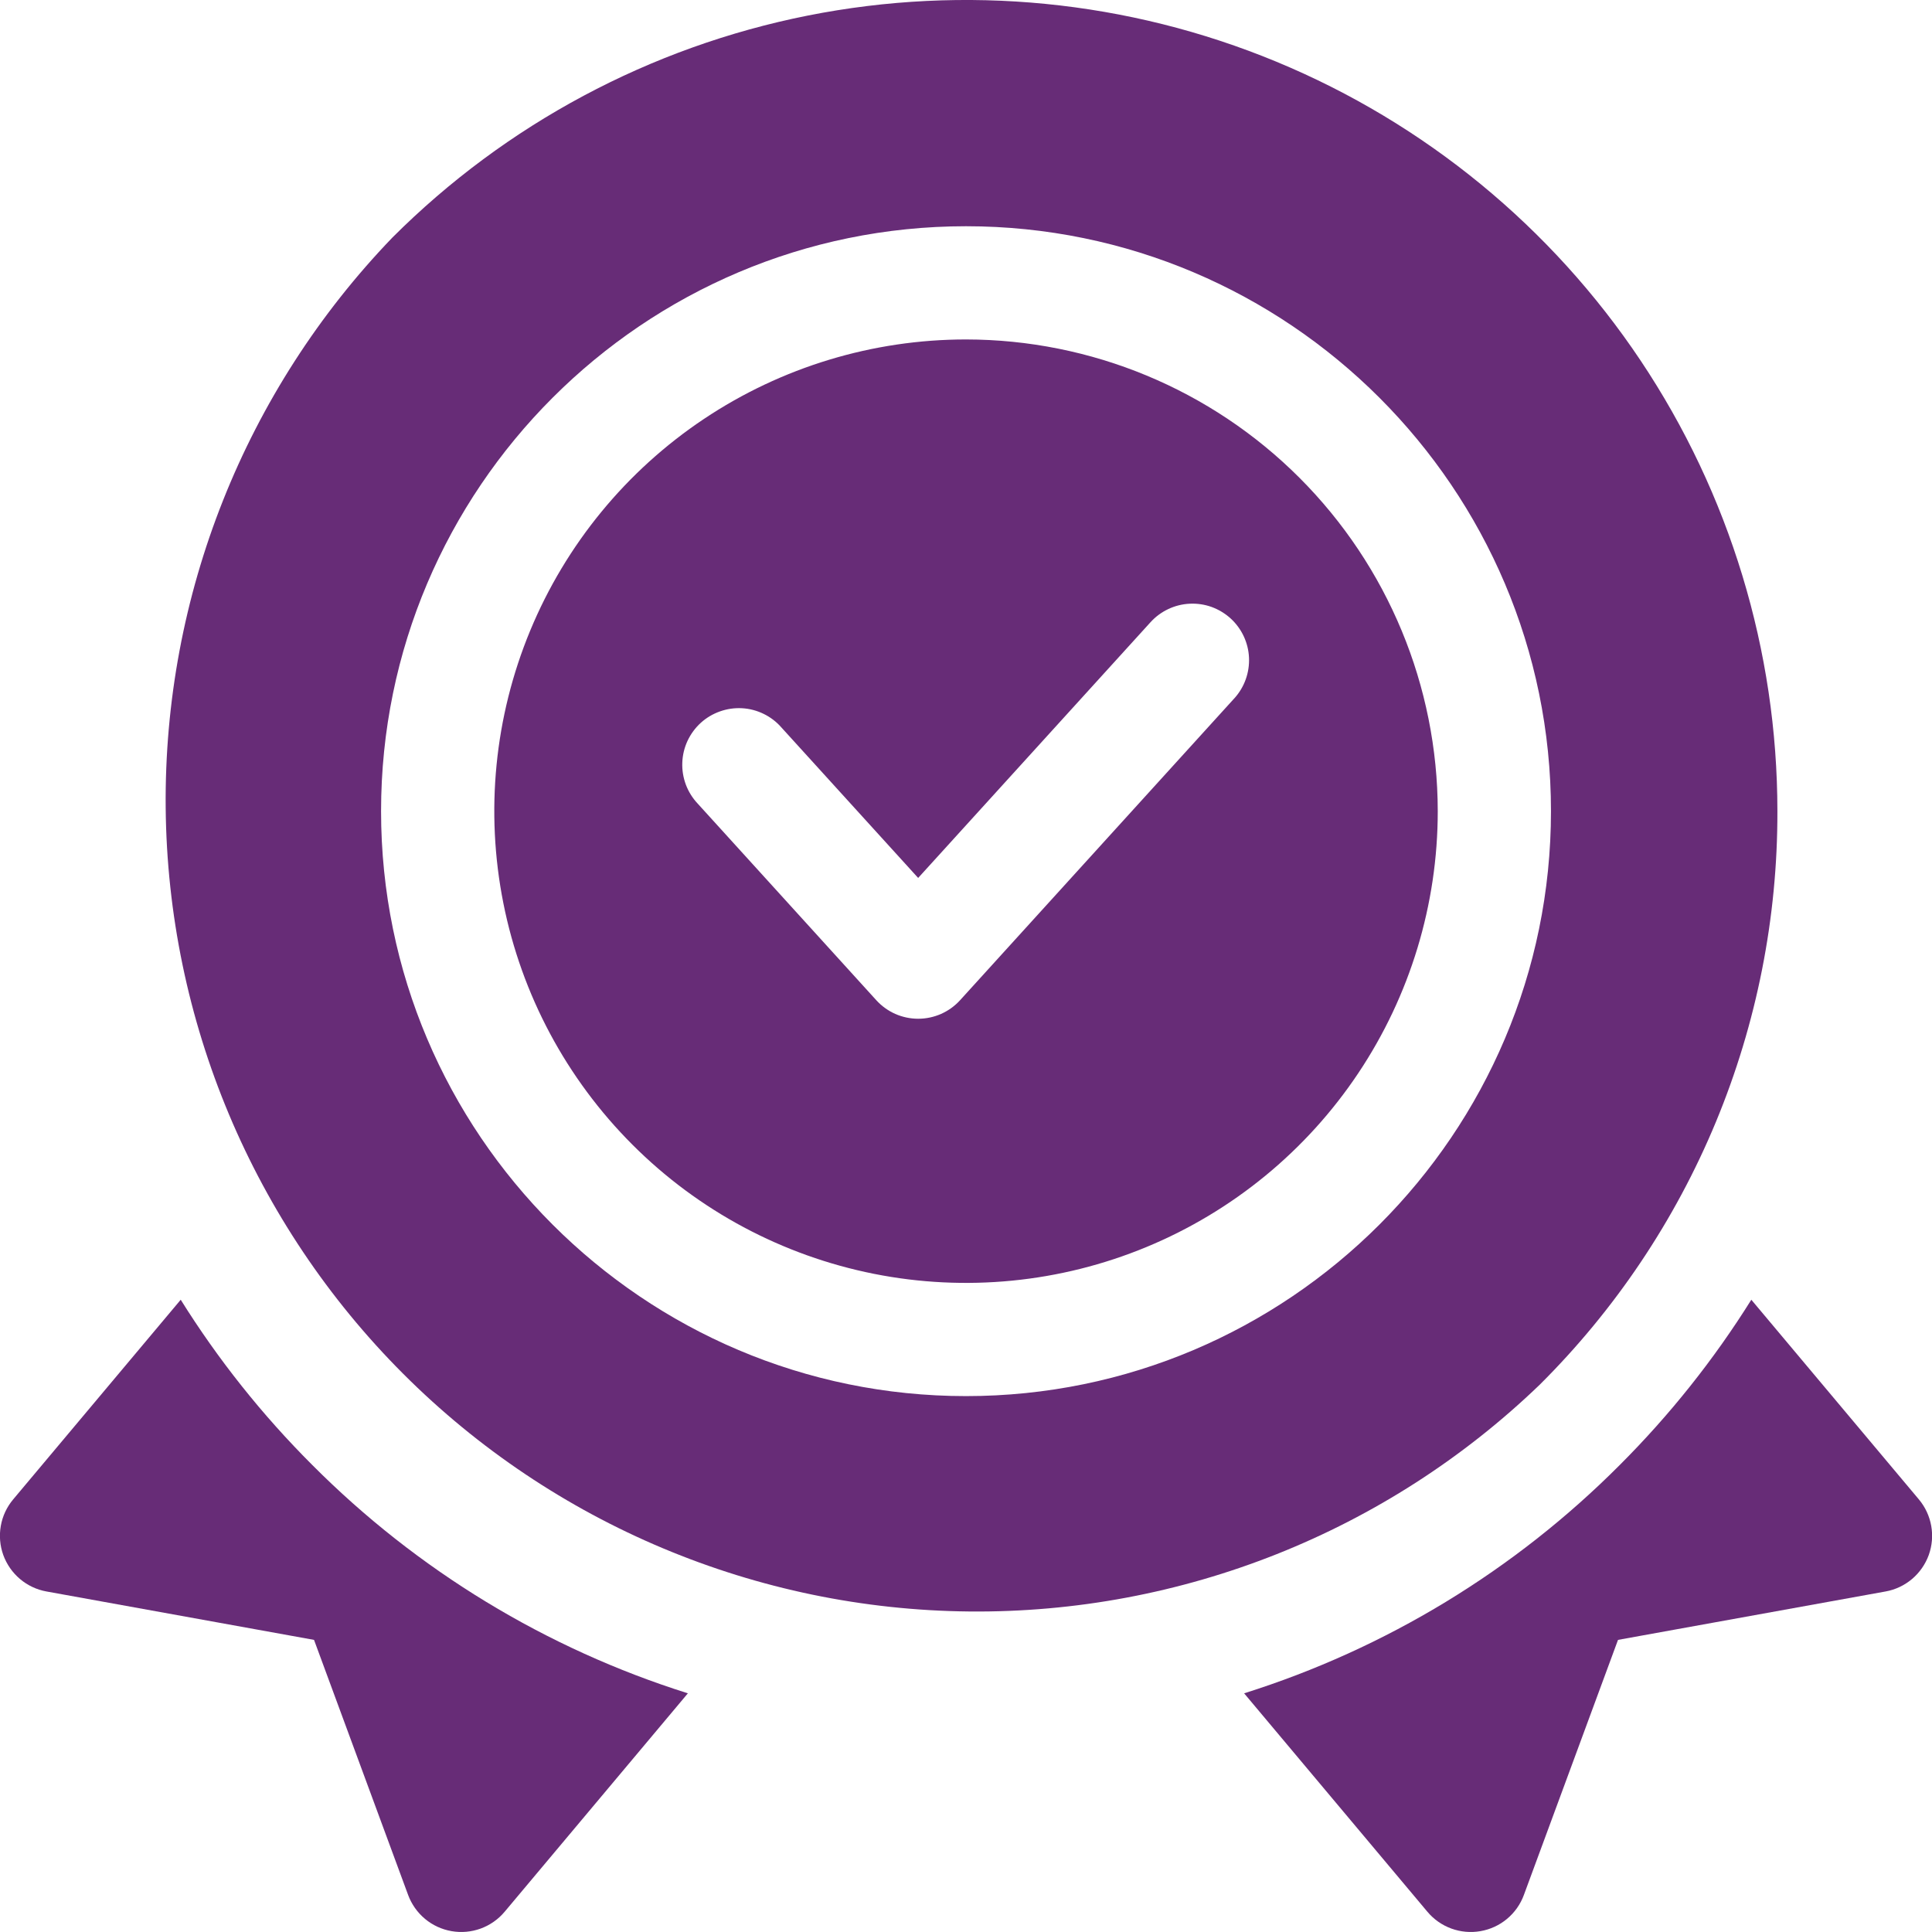 <?xml version="1.0" encoding="UTF-8"?> <svg xmlns="http://www.w3.org/2000/svg" width="50" height="50" viewBox="0 0 50 50" fill="none"><path d="M4.677 33.637L0.341 38.804C0.176 39.001 0.065 39.237 0.021 39.49C-0.024 39.742 -0.002 40.002 0.085 40.244C0.173 40.485 0.322 40.699 0.518 40.865C0.714 41.03 0.95 41.142 1.202 41.187L8.127 42.44L10.562 49.041C10.651 49.282 10.802 49.496 10.999 49.66C11.196 49.825 11.433 49.934 11.686 49.978C11.939 50.022 12.199 49.999 12.44 49.911C12.681 49.823 12.895 49.673 13.06 49.476L17.802 43.823C14.132 42.667 10.796 40.639 8.081 37.913C6.787 36.621 5.645 35.187 4.677 33.637Z" fill="#672C77"></path><path d="M49.66 38.804L45.324 33.637C44.355 35.187 43.213 36.621 41.92 37.913C39.205 40.639 35.869 42.667 32.198 43.823L36.941 49.476C37.106 49.673 37.32 49.823 37.561 49.911C37.802 49.999 38.062 50.022 38.315 49.978C38.568 49.934 38.805 49.825 39.002 49.66C39.199 49.496 39.35 49.282 39.438 49.041L41.874 42.44L48.799 41.187C49.051 41.142 49.287 41.03 49.483 40.865C49.679 40.699 49.828 40.485 49.916 40.244C50.003 40.002 50.025 39.742 49.98 39.49C49.935 39.237 49.825 39.001 49.66 38.804Z" fill="#672C77"></path><path d="M25 8.785C22.586 8.785 20.226 9.501 18.218 10.842C16.21 12.183 14.645 14.09 13.721 16.321C12.797 18.552 12.556 21.006 13.027 23.375C13.498 25.743 14.661 27.918 16.368 29.625C18.075 31.333 20.25 32.495 22.619 32.967C24.987 33.438 27.442 33.196 29.672 32.272C31.903 31.348 33.81 29.783 35.151 27.775C36.493 25.768 37.209 23.407 37.209 20.993C37.205 17.756 35.918 14.653 33.629 12.364C31.34 10.075 28.237 8.788 25 8.785ZM31.945 18.072L24.847 25.885C24.71 26.036 24.542 26.157 24.355 26.24C24.169 26.322 23.967 26.365 23.762 26.365C23.558 26.365 23.356 26.322 23.169 26.24C22.983 26.157 22.815 26.036 22.678 25.885L18.056 20.797C17.923 20.656 17.819 20.489 17.75 20.307C17.682 20.124 17.65 19.93 17.658 19.736C17.665 19.541 17.711 19.35 17.793 19.173C17.876 18.997 17.992 18.838 18.136 18.707C18.28 18.576 18.449 18.476 18.633 18.411C18.817 18.346 19.011 18.318 19.206 18.329C19.4 18.34 19.59 18.39 19.765 18.476C19.94 18.561 20.096 18.681 20.224 18.828L23.762 22.721L29.776 16.102C29.906 15.959 30.062 15.844 30.236 15.762C30.41 15.68 30.598 15.633 30.791 15.624C30.983 15.615 31.175 15.643 31.356 15.708C31.537 15.774 31.703 15.874 31.846 16.003C31.988 16.132 32.104 16.289 32.186 16.463C32.268 16.637 32.315 16.825 32.324 17.017C32.333 17.209 32.304 17.402 32.239 17.583C32.174 17.764 32.074 17.93 31.945 18.073V18.072Z" fill="#672C77"></path><path d="M45.999 20.993C45.998 16.84 44.765 12.782 42.458 9.33C40.151 5.878 36.872 3.187 33.035 1.598C29.199 0.009 24.978 -0.407 20.905 0.403C16.833 1.213 13.092 3.212 10.155 6.148C6.342 10.11 4.235 15.41 4.288 20.909C4.341 26.409 6.549 31.667 10.437 35.556C14.326 39.445 19.585 41.653 25.084 41.705C30.583 41.758 35.883 39.651 39.846 35.838C41.802 33.893 43.353 31.58 44.409 29.032C45.465 26.483 46.005 23.751 45.999 20.993ZM25 36.131C16.653 36.131 9.862 29.34 9.862 20.993C9.862 12.645 16.653 5.855 25 5.855C33.348 5.855 40.139 12.645 40.139 20.993C40.139 29.34 33.348 36.131 25 36.131Z" fill="#672C77"></path></svg> 